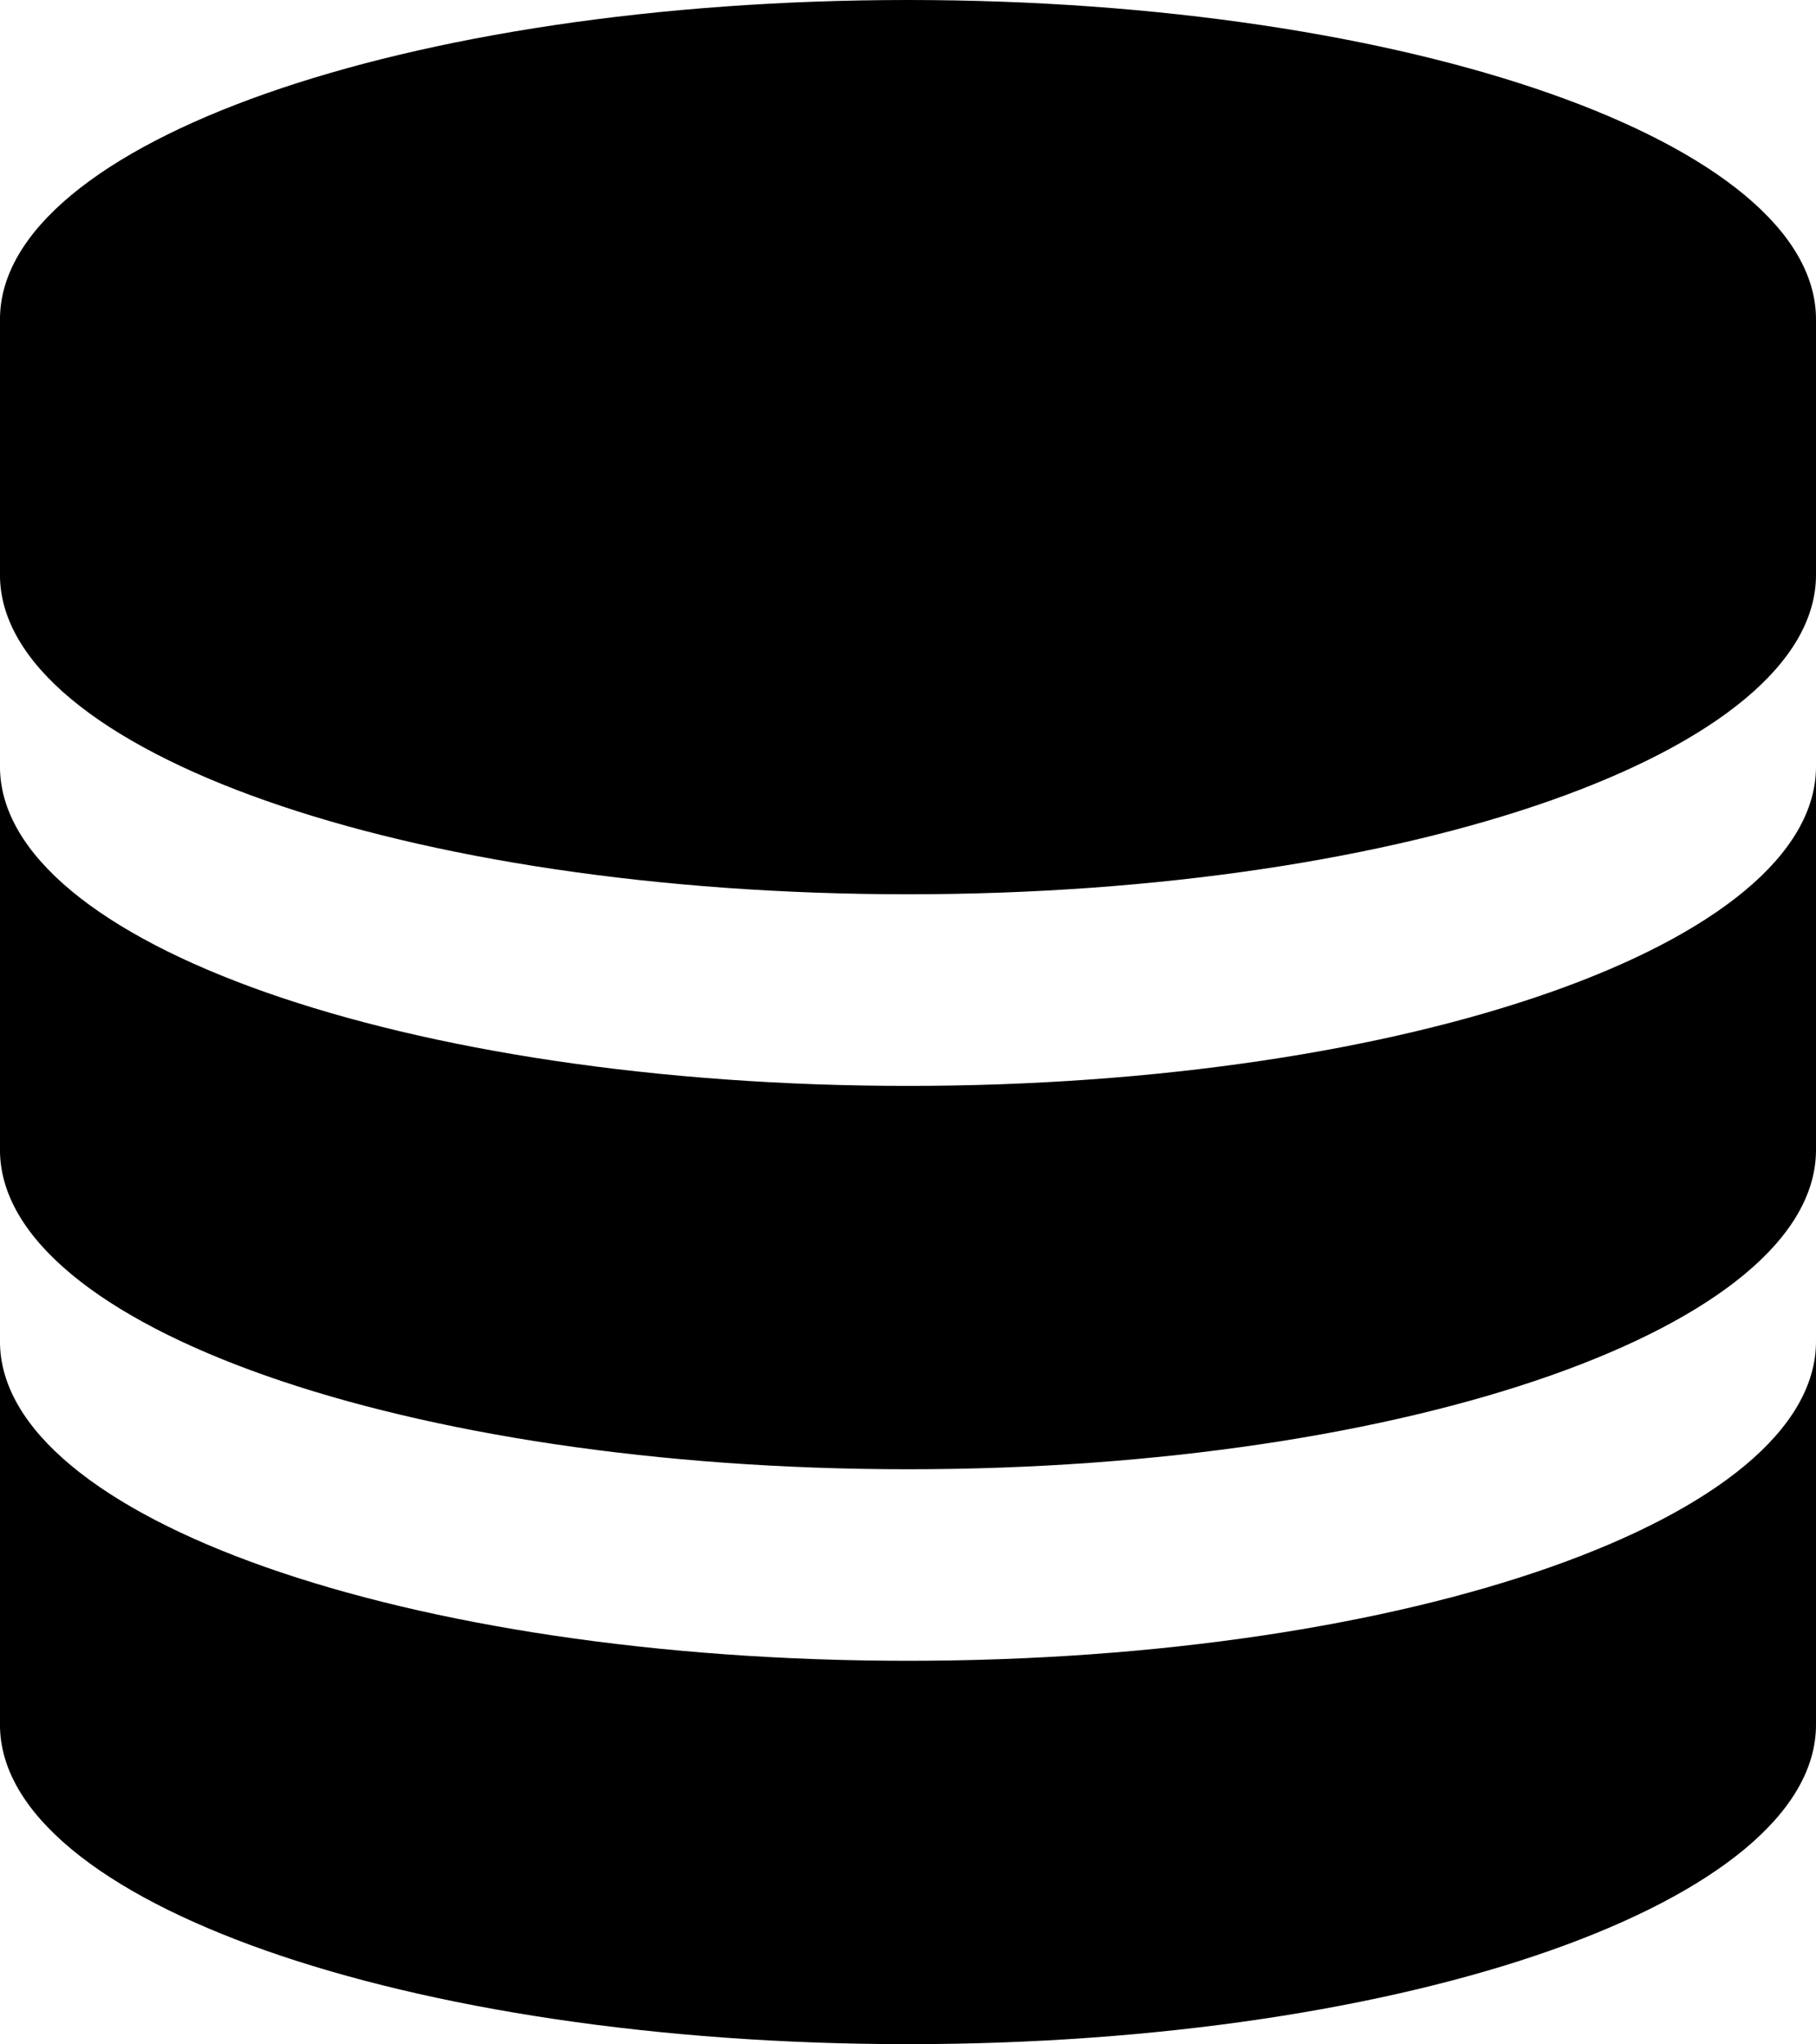 <svg xmlns="http://www.w3.org/2000/svg" width="70.105" height="78.911" viewBox="0 0 70.105 78.911">
  <path id="Icon_metro-database" data-name="Icon metro-database" d="M37.623,1.928c-19.359,0-35.053,5.52-35.053,12.33v9.864c0,6.81,15.694,12.33,35.053,12.33s35.053-5.52,35.053-12.33V14.258c0-6.81-15.694-12.33-35.053-12.33Zm0,41.922c-19.359,0-35.053-5.52-35.053-12.33v14.8c0,6.81,15.694,12.33,35.053,12.33s35.053-5.52,35.053-12.33V31.52C72.676,38.329,56.982,43.85,37.623,43.85Zm0,22.194c-19.359,0-35.053-5.52-35.053-12.33v14.8c0,6.81,15.694,12.33,35.053,12.33s35.053-5.52,35.053-12.33v-14.8c0,6.81-15.694,12.33-35.053,12.33Z" transform="translate(-2.571 -1.928)"/>
</svg>
